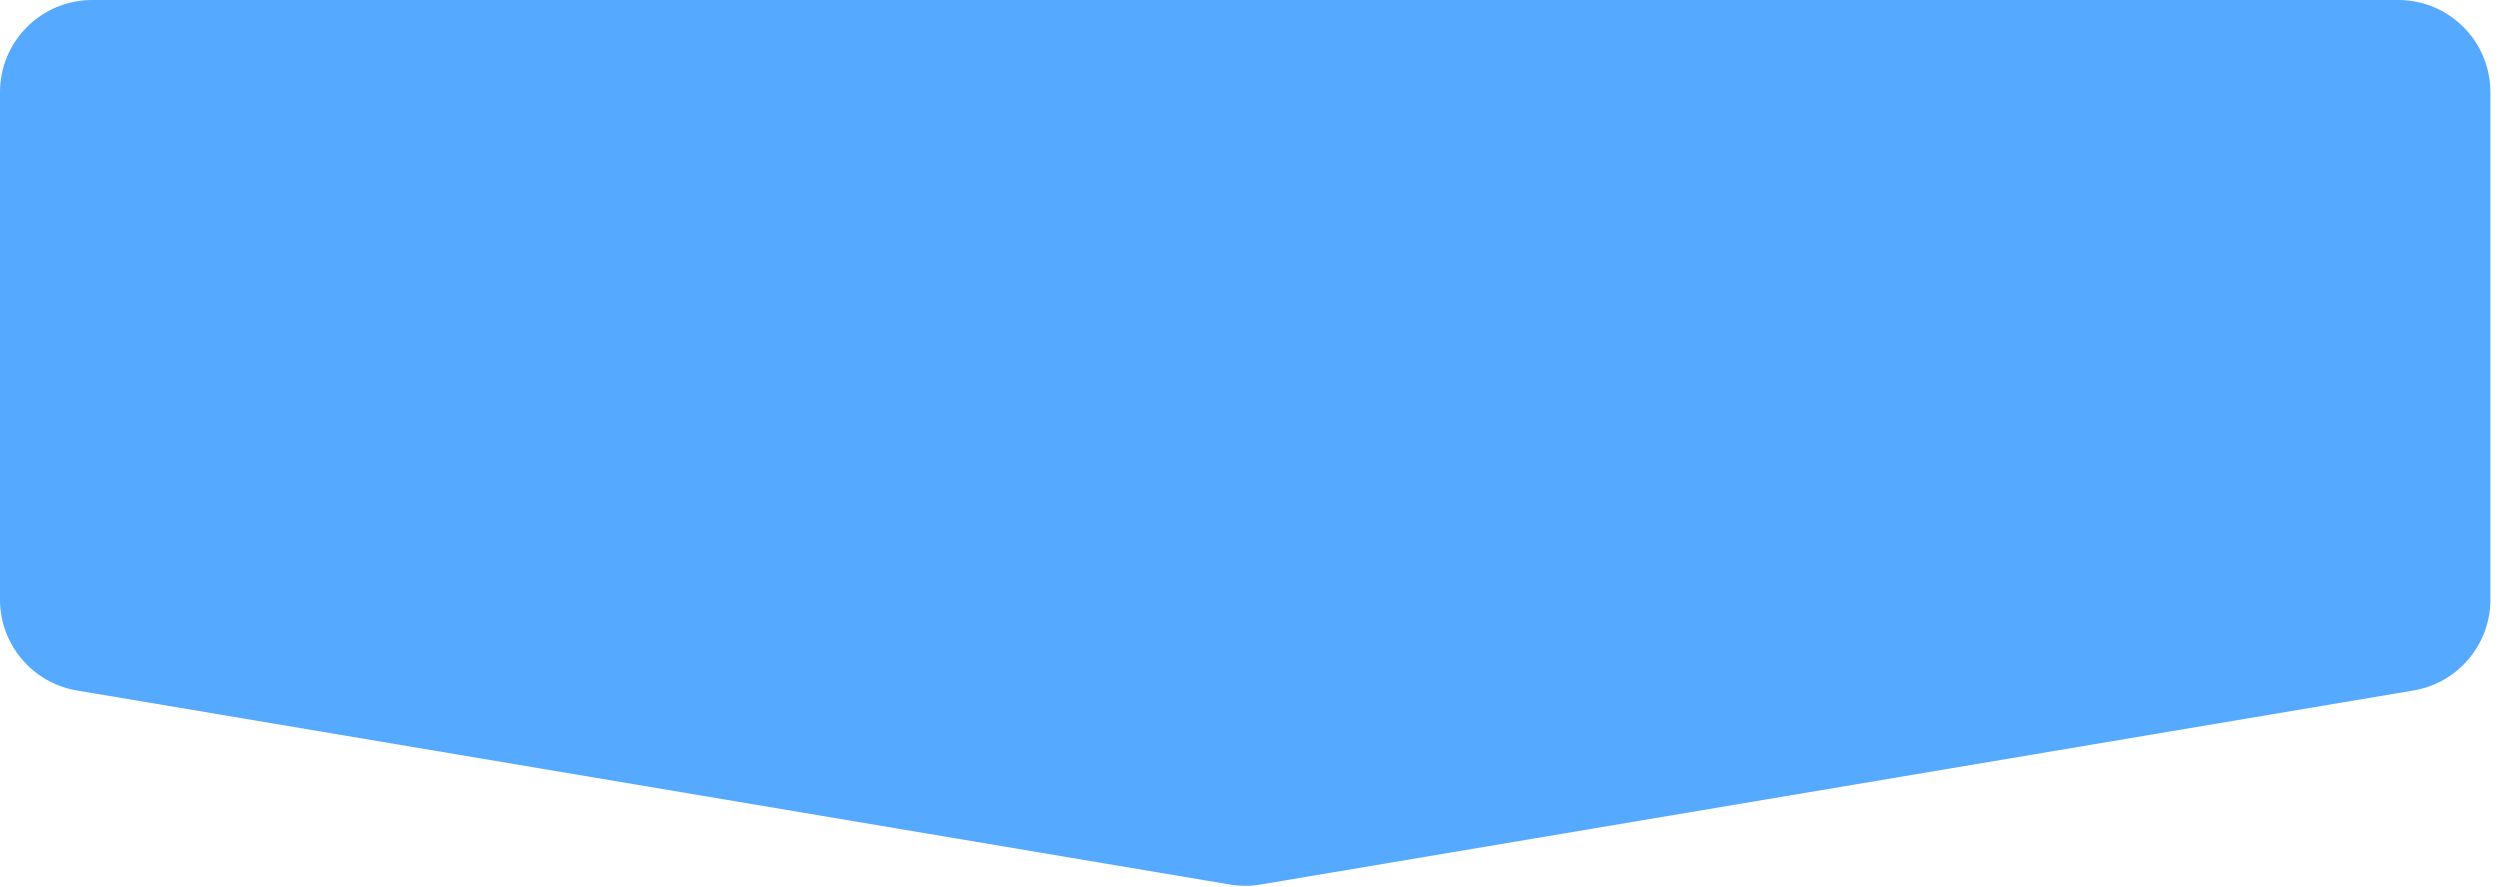 <?xml version="1.0" encoding="UTF-8"?> <svg xmlns="http://www.w3.org/2000/svg" width="217" height="77" viewBox="0 0 217 77" fill="none"><path d="M0 8C0 3.582 3.582 0 8 0H208.167C212.586 0 216.167 3.582 216.167 8V52.044C216.167 55.95 213.347 59.285 209.495 59.933L109.411 76.777C108.532 76.924 107.635 76.924 106.756 76.777L6.672 59.933C2.821 59.285 0 55.95 0 52.044V8Z" fill="#55A9FF"></path></svg> 